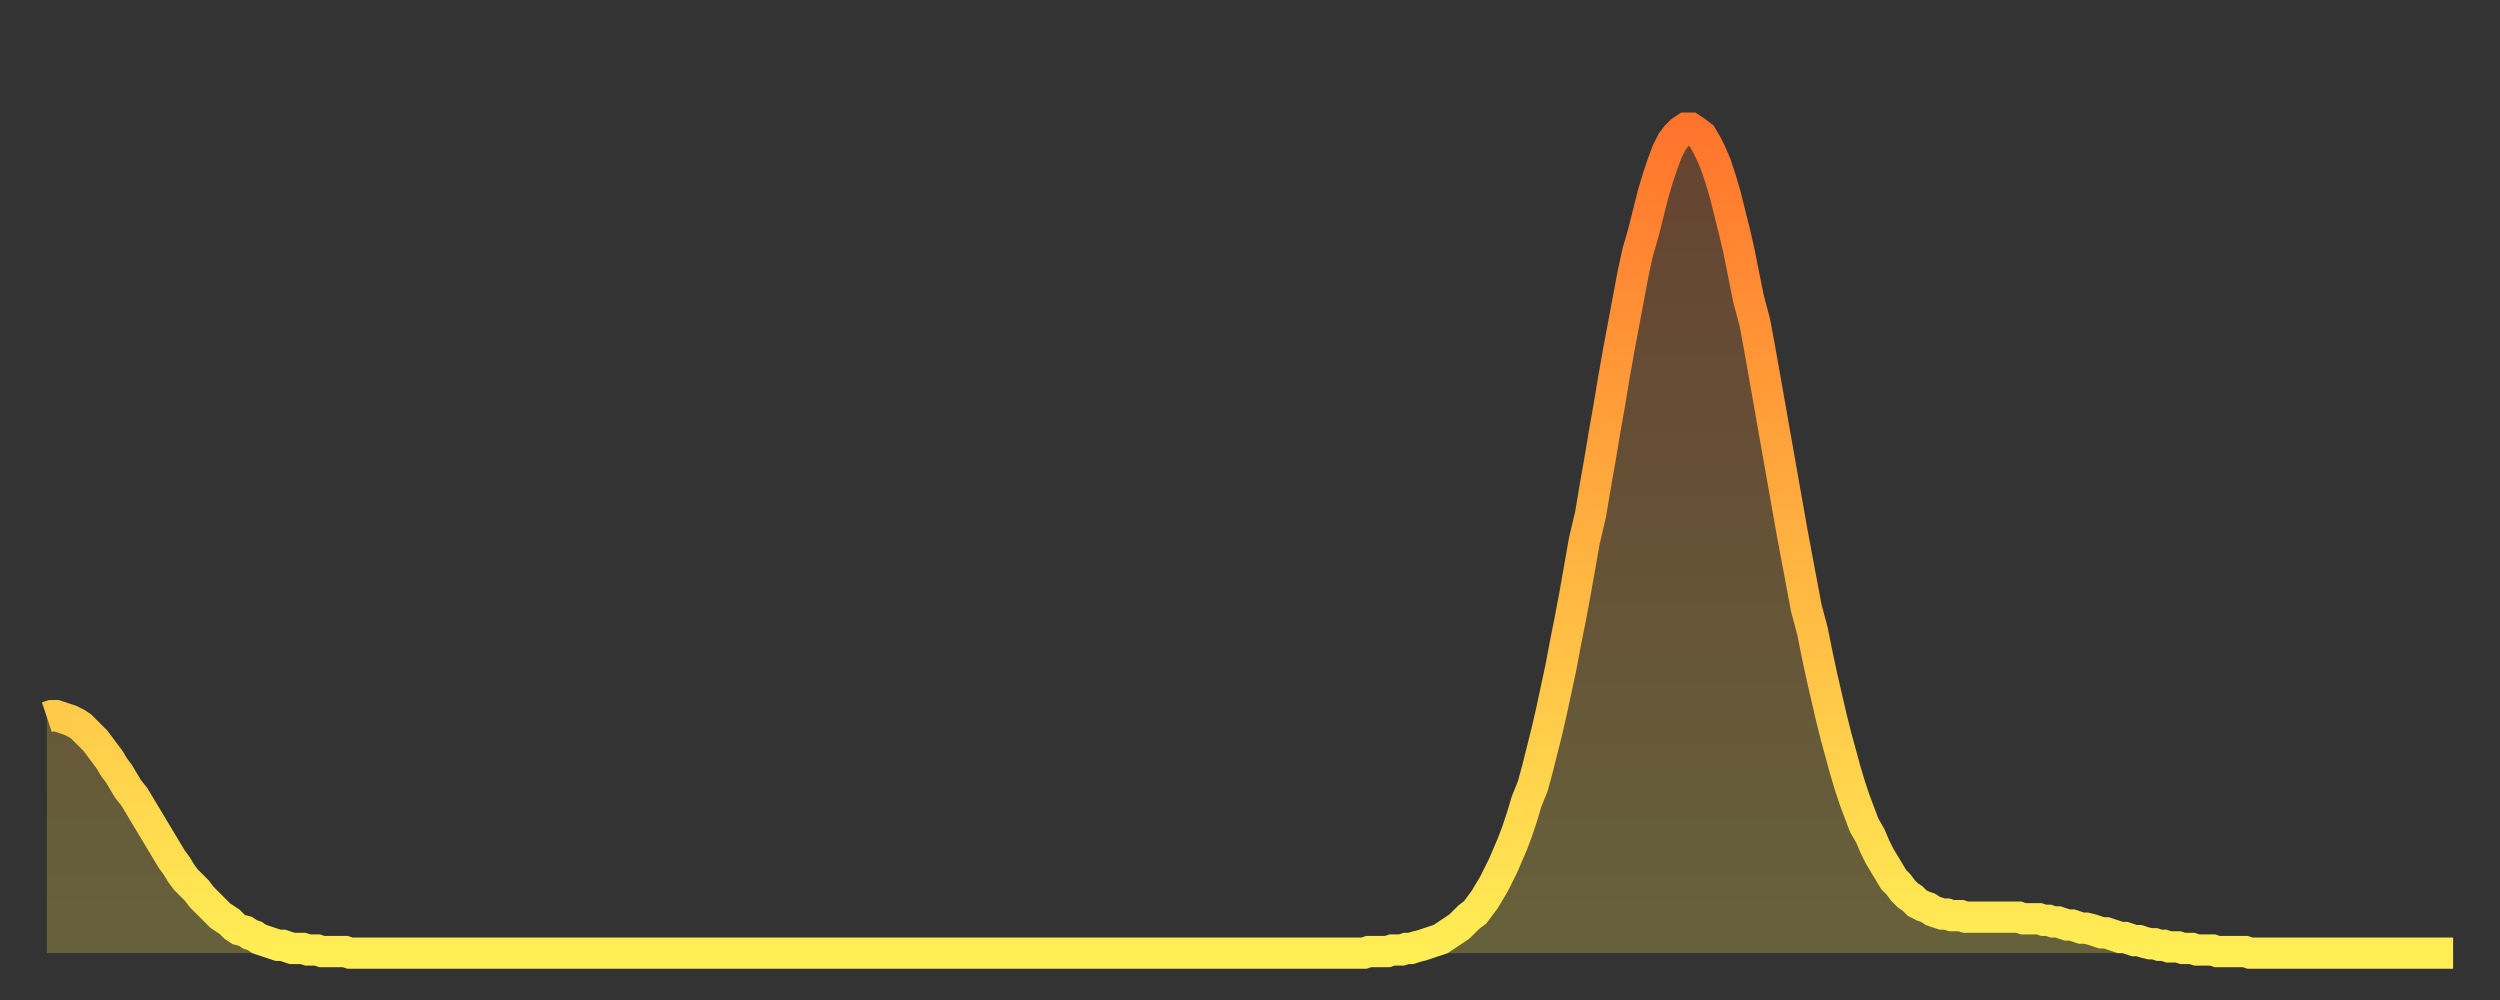 <?xml version="1.0" encoding="utf-8" ?>
<svg baseProfile="full" height="64" version="1.1" width="160" xmlns="http://www.w3.org/2000/svg" xmlns:ev="http://www.w3.org/2001/xml-events" xmlns:xlink="http://www.w3.org/1999/xlink"><rect width="100%" height="100%" fill="#333333" stroke="none"/><defs><linearGradient id="id1323416" x1="0" x2="0" y1="0" y2="1"><stop offset="0%" stop-color="#ff742c" /><stop offset="50%" stop-color="#ffb140" /><stop offset="100%" stop-color="#ffee55" /></linearGradient></defs><g transform="translate(3,3)"><g><path d="M 0.0 42.9 0.3 42.8 0.6 42.8 0.9 42.9 1.2 43.0 1.5 43.1 1.9 43.3 2.2 43.5 2.5 43.8 2.8 44.1 3.1 44.4 3.4 44.8 3.7 45.2 4.0 45.6 4.3 46.1 4.6 46.5 4.9 47.0 5.2 47.5 5.6 48.0 5.9 48.5 6.2 49.0 6.5 49.5 6.8 50.0 7.1 50.5 7.4 51.0 7.7 51.5 8.0 52.0 8.3 52.4 8.6 52.9 8.9 53.3 9.3 53.7 9.6 54.0 9.9 54.4 10.2 54.7 10.5 55.0 10.8 55.3 11.1 55.6 11.4 55.8 11.7 56.0 12.0 56.3 12.3 56.5 12.7 56.6 13.0 56.8 13.3 56.9 13.6 57.1 13.9 57.2 14.2 57.3 14.5 57.4 14.8 57.5 15.1 57.5 15.4 57.6 15.7 57.7 16.0 57.7 16.4 57.7 16.7 57.8 17.0 57.8 17.3 57.8 17.6 57.9 17.9 57.9 18.2 57.9 18.5 57.9 18.8 57.9 19.1 57.9 19.4 58.0 19.8 58.0 20.1 58.0 20.4 58.0 20.7 58.0 21.0 58.0 21.3 58.0 21.6 58.0 21.9 58.0 22.2 58.0 22.5 58.0 22.8 58.0 23.1 58.0 23.5 58.0 23.8 58.0 24.1 58.0 24.4 58.0 24.7 58.0 25.0 58.0 25.3 58.0 25.6 58.0 25.9 58.0 26.2 58.0 26.5 58.0 26.8 58.0 27.2 58.0 27.5 58.0 27.8 58.0 28.1 58.0 28.4 58.0 28.7 58.0 29.0 58.0 29.3 58.0 29.6 58.0 29.9 58.0 30.2 58.0 30.6 58.0 30.9 58.0 31.2 58.0 31.5 58.0 31.8 58.0 32.1 58.0 32.4 58.0 32.7 58.0 33.0 58.0 33.3 58.0 33.6 58.0 33.9 58.0 34.3 58.0 34.6 58.0 34.9 58.0 35.2 58.0 35.5 58.0 35.8 58.0 36.1 58.0 36.4 58.0 36.7 58.0 37.0 58.0 37.3 58.0 37.7 58.0 38.0 58.0 38.3 58.0 38.6 58.0 38.9 58.0 39.2 58.0 39.5 58.0 39.8 58.0 40.1 58.0 40.4 58.0 40.7 58.0 41.0 58.0 41.4 58.0 41.7 58.0 42.0 58.0 42.3 58.0 42.6 58.0 42.9 58.0 43.2 58.0 43.5 58.0 43.8 58.0 44.1 58.0 44.4 58.0 44.7 58.0 45.1 58.0 45.4 58.0 45.7 58.0 46.0 58.0 46.3 58.0 46.6 58.0 46.9 58.0 47.2 58.0 47.5 58.0 47.8 58.0 48.1 58.0 48.5 58.0 48.8 58.0 49.1 58.0 49.4 58.0 49.7 58.0 50.0 58.0 50.3 58.0 50.6 58.0 50.9 58.0 51.2 58.0 51.5 58.0 51.8 58.0 52.2 58.0 52.5 58.0 52.8 58.0 53.1 58.0 53.4 58.0 53.7 58.0 54.0 58.0 54.3 58.0 54.6 58.0 54.9 58.0 55.2 58.0 55.6 58.0 55.9 58.0 56.2 58.0 56.5 58.0 56.8 58.0 57.1 58.0 57.4 58.0 57.7 58.0 58.0 58.0 58.3 58.0 58.6 58.0 58.9 58.0 59.3 58.0 59.6 58.0 59.9 58.0 60.2 58.0 60.5 58.0 60.8 58.0 61.1 58.0 61.4 58.0 61.7 58.0 62.0 58.0 62.3 58.0 62.6 58.0 63.0 58.0 63.3 58.0 63.6 58.0 63.9 58.0 64.2 58.0 64.5 58.0 64.8 58.0 65.1 58.0 65.4 58.0 65.7 58.0 66.0 58.0 66.4 58.0 66.7 58.0 67.0 58.0 67.3 58.0 67.6 58.0 67.9 58.0 68.2 58.0 68.5 58.0 68.8 58.0 69.1 58.0 69.4 58.0 69.7 58.0 70.1 58.0 70.4 58.0 70.7 58.0 71.0 58.0 71.3 58.0 71.6 58.0 71.9 58.0 72.2 58.0 72.5 58.0 72.8 58.0 73.1 58.0 73.5 58.0 73.8 58.0 74.1 58.0 74.4 58.0 74.7 58.0 75.0 58.0 75.3 58.0 75.6 58.0 75.9 58.0 76.2 58.0 76.5 58.0 76.8 58.0 77.2 58.0 77.5 58.0 77.8 58.0 78.1 58.0 78.4 58.0 78.7 58.0 79.0 58.0 79.3 58.0 79.6 58.0 79.9 58.0 80.2 58.0 80.5 58.0 80.9 58.0 81.2 58.0 81.5 58.0 81.8 58.0 82.1 58.0 82.4 58.0 82.7 58.0 83.0 58.0 83.3 58.0 83.6 58.0 83.9 58.0 84.3 58.0 84.6 57.9 84.9 57.9 85.2 57.9 85.5 57.9 85.8 57.9 86.1 57.8 86.4 57.8 86.7 57.8 87.0 57.7 87.3 57.7 87.6 57.6 88.0 57.5 88.3 57.4 88.6 57.3 88.9 57.2 89.2 57.1 89.5 56.9 89.8 56.7 90.1 56.5 90.4 56.3 90.7 56.0 91.0 55.7 91.4 55.4 91.7 55.0 92.0 54.6 92.3 54.1 92.6 53.6 92.9 53.0 93.2 52.4 93.5 51.7 93.8 51.0 94.1 50.2 94.4 49.3 94.7 48.3 95.1 47.3 95.4 46.2 95.7 45.0 96.0 43.8 96.3 42.5 96.6 41.1 96.9 39.7 97.2 38.1 97.5 36.6 97.8 35.0 98.1 33.3 98.4 31.6 98.8 29.9 99.1 28.1 99.4 26.4 99.7 24.6 100.0 22.9 100.3 21.1 100.6 19.4 100.9 17.8 101.2 16.2 101.5 14.6 101.8 13.2 102.2 11.8 102.5 10.6 102.8 9.4 103.1 8.4 103.4 7.5 103.7 6.7 104.0 6.1 104.3 5.7 104.6 5.4 104.9 5.2 105.2 5.2 105.5 5.4 105.9 5.7 106.2 6.2 106.5 6.8 106.8 7.5 107.1 8.4 107.4 9.4 107.7 10.6 108.0 11.8 108.3 13.1 108.6 14.6 108.9 16.1 109.3 17.6 109.6 19.2 109.9 20.9 110.2 22.6 110.5 24.3 110.8 26.0 111.1 27.7 111.4 29.4 111.7 31.1 112.0 32.7 112.3 34.3 112.6 35.9 113.0 37.4 113.3 38.9 113.6 40.3 113.9 41.6 114.2 42.9 114.5 44.1 114.8 45.2 115.1 46.3 115.4 47.3 115.7 48.2 116.0 49.0 116.3 49.8 116.7 50.5 117.0 51.2 117.3 51.8 117.6 52.3 117.9 52.8 118.2 53.3 118.5 53.6 118.8 54.0 119.1 54.3 119.4 54.5 119.7 54.8 120.1 55.0 120.4 55.1 120.7 55.3 121.0 55.4 121.3 55.5 121.6 55.5 121.9 55.6 122.2 55.6 122.5 55.6 122.8 55.7 123.1 55.7 123.4 55.7 123.8 55.7 124.1 55.7 124.4 55.7 124.7 55.7 125.0 55.7 125.3 55.7 125.6 55.7 125.9 55.7 126.2 55.7 126.5 55.8 126.8 55.8 127.2 55.8 127.5 55.8 127.8 55.9 128.1 55.9 128.4 56.0 128.7 56.0 129.0 56.1 129.3 56.2 129.6 56.2 129.9 56.3 130.2 56.4 130.5 56.4 130.9 56.5 131.2 56.6 131.5 56.7 131.8 56.7 132.1 56.8 132.4 56.9 132.7 57.0 133.0 57.0 133.3 57.1 133.6 57.2 133.9 57.2 134.2 57.3 134.6 57.4 134.9 57.4 135.2 57.5 135.5 57.5 135.8 57.6 136.1 57.6 136.4 57.6 136.7 57.7 137.0 57.7 137.3 57.7 137.6 57.8 138.0 57.8 138.3 57.8 138.6 57.8 138.9 57.9 139.2 57.9 139.5 57.9 139.8 57.9 140.1 57.9 140.4 57.9 140.7 57.9 141.0 58.0 141.3 58.0 141.7 58.0 142.0 58.0 142.3 58.0 142.6 58.0 142.9 58.0 143.2 58.0 143.5 58.0 143.8 58.0 144.1 58.0 144.4 58.0 144.7 58.0 145.1 58.0 145.4 58.0 145.7 58.0 146.0 58.0 146.3 58.0 146.6 58.0 146.9 58.0 147.2 58.0 147.5 58.0 147.8 58.0 148.1 58.0 148.4 58.0 148.8 58.0 149.1 58.0 149.4 58.0 149.7 58.0 150.0 58.0 150.3 58.0 150.6 58.0 150.9 58.0 151.2 58.0 151.5 58.0 151.8 58.0 152.1 58.0 152.5 58.0 152.8 58.0 153.1 58.0 153.4 58.0 153.7 58.0 154.0 58.0" fill="none" id="graph-curve" opacity="1" stroke="url(#id1323416)" stroke-width="2" /><path d="M 0 58 L 0.0 42.9 0.3 42.8 0.6 42.8 0.9 42.9 1.2 43.0 1.5 43.1 1.9 43.3 2.2 43.5 2.5 43.8 2.8 44.1 3.1 44.4 3.4 44.8 3.7 45.2 4.0 45.6 4.3 46.1 4.6 46.5 4.9 47.0 5.2 47.5 5.6 48.0 5.9 48.5 6.2 49.0 6.5 49.5 6.8 50.0 7.1 50.5 7.4 51.0 7.7 51.5 8.0 52.0 8.3 52.4 8.6 52.9 8.9 53.3 9.3 53.7 9.6 54.0 9.9 54.4 10.2 54.7 10.5 55.0 10.8 55.3 11.1 55.6 11.4 55.8 11.7 56.0 12.0 56.3 12.3 56.5 12.7 56.6 13.0 56.8 13.3 56.9 13.6 57.1 13.9 57.2 14.2 57.3 14.5 57.4 14.8 57.5 15.1 57.5 15.4 57.6 15.7 57.7 16.0 57.7 16.4 57.7 16.7 57.8 17.0 57.8 17.3 57.8 17.6 57.9 17.9 57.9 18.2 57.9 18.5 57.9 18.8 57.9 19.1 57.9 19.4 58.0 19.8 58.0 20.1 58.0 20.4 58.0 20.7 58.0 21.0 58.0 21.3 58.0 21.6 58.0 21.9 58.0 22.2 58.0 22.5 58.0 22.8 58.0 23.1 58.0 23.5 58.0 23.8 58.0 24.1 58.0 24.4 58.0 24.7 58.0 25.0 58.0 25.3 58.0 25.6 58.0 25.9 58.0 26.2 58.0 26.5 58.0 26.8 58.0 27.2 58.0 27.5 58.0 27.8 58.0 28.1 58.0 28.4 58.0 28.7 58.0 29.0 58.0 29.3 58.0 29.6 58.0 29.9 58.0 30.2 58.0 30.6 58.0 30.9 58.0 31.2 58.0 31.5 58.0 31.8 58.0 32.1 58.0 32.4 58.0 32.7 58.0 33.0 58.0 33.3 58.0 33.6 58.0 33.9 58.0 34.3 58.0 34.6 58.0 34.9 58.0 35.2 58.0 35.5 58.0 35.8 58.0 36.1 58.0 36.4 58.0 36.7 58.0 37.0 58.0 37.3 58.0 37.7 58.0 38.0 58.0 38.3 58.0 38.6 58.0 38.9 58.0 39.2 58.0 39.5 58.0 39.8 58.0 40.1 58.0 40.4 58.0 40.7 58.0 41.0 58.0 41.4 58.0 41.7 58.0 42.0 58.0 42.3 58.0 42.6 58.0 42.9 58.0 43.2 58.0 43.5 58.0 43.8 58.0 44.1 58.0 44.4 58.0 44.7 58.0 45.1 58.0 45.4 58.0 45.7 58.0 46.0 58.0 46.3 58.0 46.6 58.0 46.9 58.0 47.2 58.0 47.5 58.0 47.8 58.0 48.1 58.0 48.5 58.0 48.8 58.0 49.1 58.0 49.4 58.0 49.7 58.0 50.0 58.0 50.3 58.0 50.6 58.0 50.9 58.0 51.2 58.0 51.5 58.0 51.8 58.0 52.2 58.0 52.5 58.0 52.8 58.0 53.1 58.0 53.4 58.0 53.7 58.0 54.0 58.0 54.3 58.0 54.6 58.0 54.9 58.0 55.2 58.0 55.6 58.0 55.9 58.0 56.2 58.0 56.5 58.0 56.8 58.0 57.1 58.0 57.4 58.0 57.7 58.0 58.0 58.0 58.3 58.0 58.6 58.0 58.9 58.0 59.3 58.0 59.6 58.0 59.9 58.0 60.2 58.0 60.5 58.0 60.8 58.0 61.1 58.0 61.4 58.0 61.7 58.0 62.0 58.0 62.3 58.0 62.6 58.0 63.0 58.0 63.3 58.0 63.6 58.0 63.9 58.0 64.2 58.0 64.5 58.0 64.8 58.0 65.1 58.0 65.4 58.0 65.7 58.0 66.0 58.0 66.4 58.0 66.7 58.0 67.0 58.0 67.3 58.0 67.6 58.0 67.9 58.0 68.2 58.0 68.5 58.0 68.8 58.0 69.1 58.0 69.4 58.0 69.7 58.0 70.1 58.0 70.4 58.0 70.7 58.0 71.0 58.0 71.3 58.0 71.6 58.0 71.9 58.0 72.2 58.0 72.5 58.0 72.8 58.0 73.1 58.0 73.5 58.0 73.8 58.0 74.1 58.0 74.4 58.0 74.7 58.0 75.0 58.0 75.3 58.0 75.6 58.0 75.9 58.0 76.2 58.0 76.5 58.0 76.8 58.0 77.2 58.0 77.5 58.0 77.8 58.0 78.1 58.0 78.4 58.0 78.7 58.0 79.0 58.0 79.3 58.0 79.6 58.0 79.9 58.0 80.2 58.0 80.5 58.0 80.9 58.0 81.2 58.0 81.5 58.0 81.8 58.0 82.1 58.0 82.4 58.0 82.7 58.0 83.0 58.0 83.3 58.0 83.6 58.0 83.9 58.0 84.3 58.0 84.6 57.9 84.9 57.9 85.2 57.9 85.5 57.9 85.8 57.9 86.1 57.8 86.4 57.8 86.7 57.8 87.0 57.7 87.3 57.7 87.6 57.6 88.0 57.5 88.3 57.4 88.6 57.3 88.9 57.2 89.2 57.1 89.5 56.9 89.8 56.7 90.1 56.5 90.4 56.3 90.7 56.0 91.0 55.7 91.4 55.4 91.7 55.0 92.0 54.6 92.3 54.1 92.6 53.6 92.9 53.0 93.2 52.4 93.5 51.7 93.8 51.0 94.1 50.2 94.4 49.3 94.7 48.3 95.1 47.3 95.4 46.2 95.7 45.0 96.0 43.8 96.3 42.5 96.6 41.1 96.9 39.7 97.2 38.1 97.5 36.6 97.8 35.0 98.1 33.3 98.4 31.6 98.8 29.9 99.1 28.1 99.4 26.4 99.7 24.6 100.0 22.9 100.3 21.1 100.6 19.4 100.9 17.8 101.2 16.2 101.5 14.6 101.8 13.2 102.2 11.8 102.5 10.6 102.8 9.4 103.1 8.4 103.4 7.5 103.7 6.7 104.0 6.1 104.3 5.7 104.6 5.4 104.9 5.2 105.2 5.2 105.5 5.4 105.9 5.7 106.2 6.2 106.5 6.8 106.8 7.5 107.1 8.4 107.4 9.4 107.7 10.6 108.0 11.8 108.3 13.1 108.6 14.6 108.9 16.1 109.3 17.6 109.6 19.2 109.9 20.9 110.2 22.6 110.5 24.3 110.8 26.0 111.1 27.7 111.4 29.4 111.7 31.1 112.0 32.7 112.3 34.3 112.6 35.9 113.0 37.4 113.3 38.9 113.6 40.3 113.9 41.6 114.2 42.9 114.5 44.1 114.8 45.2 115.1 46.3 115.4 47.3 115.7 48.2 116.0 49.0 116.3 49.8 116.7 50.5 117.0 51.2 117.3 51.8 117.6 52.3 117.9 52.8 118.2 53.3 118.5 53.6 118.8 54.0 119.1 54.3 119.4 54.5 119.7 54.8 120.1 55.0 120.4 55.1 120.7 55.3 121.0 55.4 121.3 55.5 121.6 55.5 121.9 55.6 122.2 55.6 122.5 55.6 122.8 55.7 123.1 55.7 123.4 55.7 123.8 55.7 124.1 55.7 124.4 55.7 124.7 55.7 125.0 55.7 125.3 55.7 125.6 55.7 125.9 55.7 126.2 55.7 126.5 55.8 126.8 55.8 127.2 55.8 127.5 55.8 127.8 55.9 128.1 55.9 128.4 56.0 128.7 56.0 129.0 56.1 129.3 56.2 129.6 56.2 129.9 56.3 130.2 56.4 130.5 56.4 130.9 56.5 131.2 56.6 131.5 56.7 131.8 56.7 132.1 56.8 132.4 56.9 132.7 57.0 133.0 57.0 133.3 57.1 133.6 57.2 133.9 57.2 134.2 57.3 134.6 57.4 134.9 57.4 135.2 57.5 135.5 57.5 135.8 57.6 136.1 57.6 136.4 57.6 136.7 57.7 137.0 57.7 137.3 57.7 137.6 57.8 138.0 57.8 138.3 57.8 138.6 57.8 138.9 57.9 139.2 57.9 139.5 57.9 139.8 57.9 140.1 57.9 140.4 57.9 140.7 57.9 141.0 58.0 141.3 58.0 141.7 58.0 142.0 58.0 142.3 58.0 142.6 58.0 142.9 58.0 143.2 58.0 143.5 58.0 143.8 58.0 144.1 58.0 144.4 58.0 144.7 58.0 145.1 58.0 145.4 58.0 145.7 58.0 146.0 58.0 146.3 58.0 146.6 58.0 146.9 58.0 147.2 58.0 147.5 58.0 147.8 58.0 148.1 58.0 148.4 58.0 148.8 58.0 149.1 58.0 149.4 58.0 149.7 58.0 150.0 58.0 150.3 58.0 150.6 58.0 150.9 58.0 151.2 58.0 151.5 58.0 151.8 58.0 152.1 58.0 152.5 58.0 152.8 58.0 153.1 58.0 153.4 58.0 153.7 58.0 154.0 58.0 154 58" fill="url(#id1323416)" fill-opacity=".25" id="graph-shadow" /></g></g></svg>